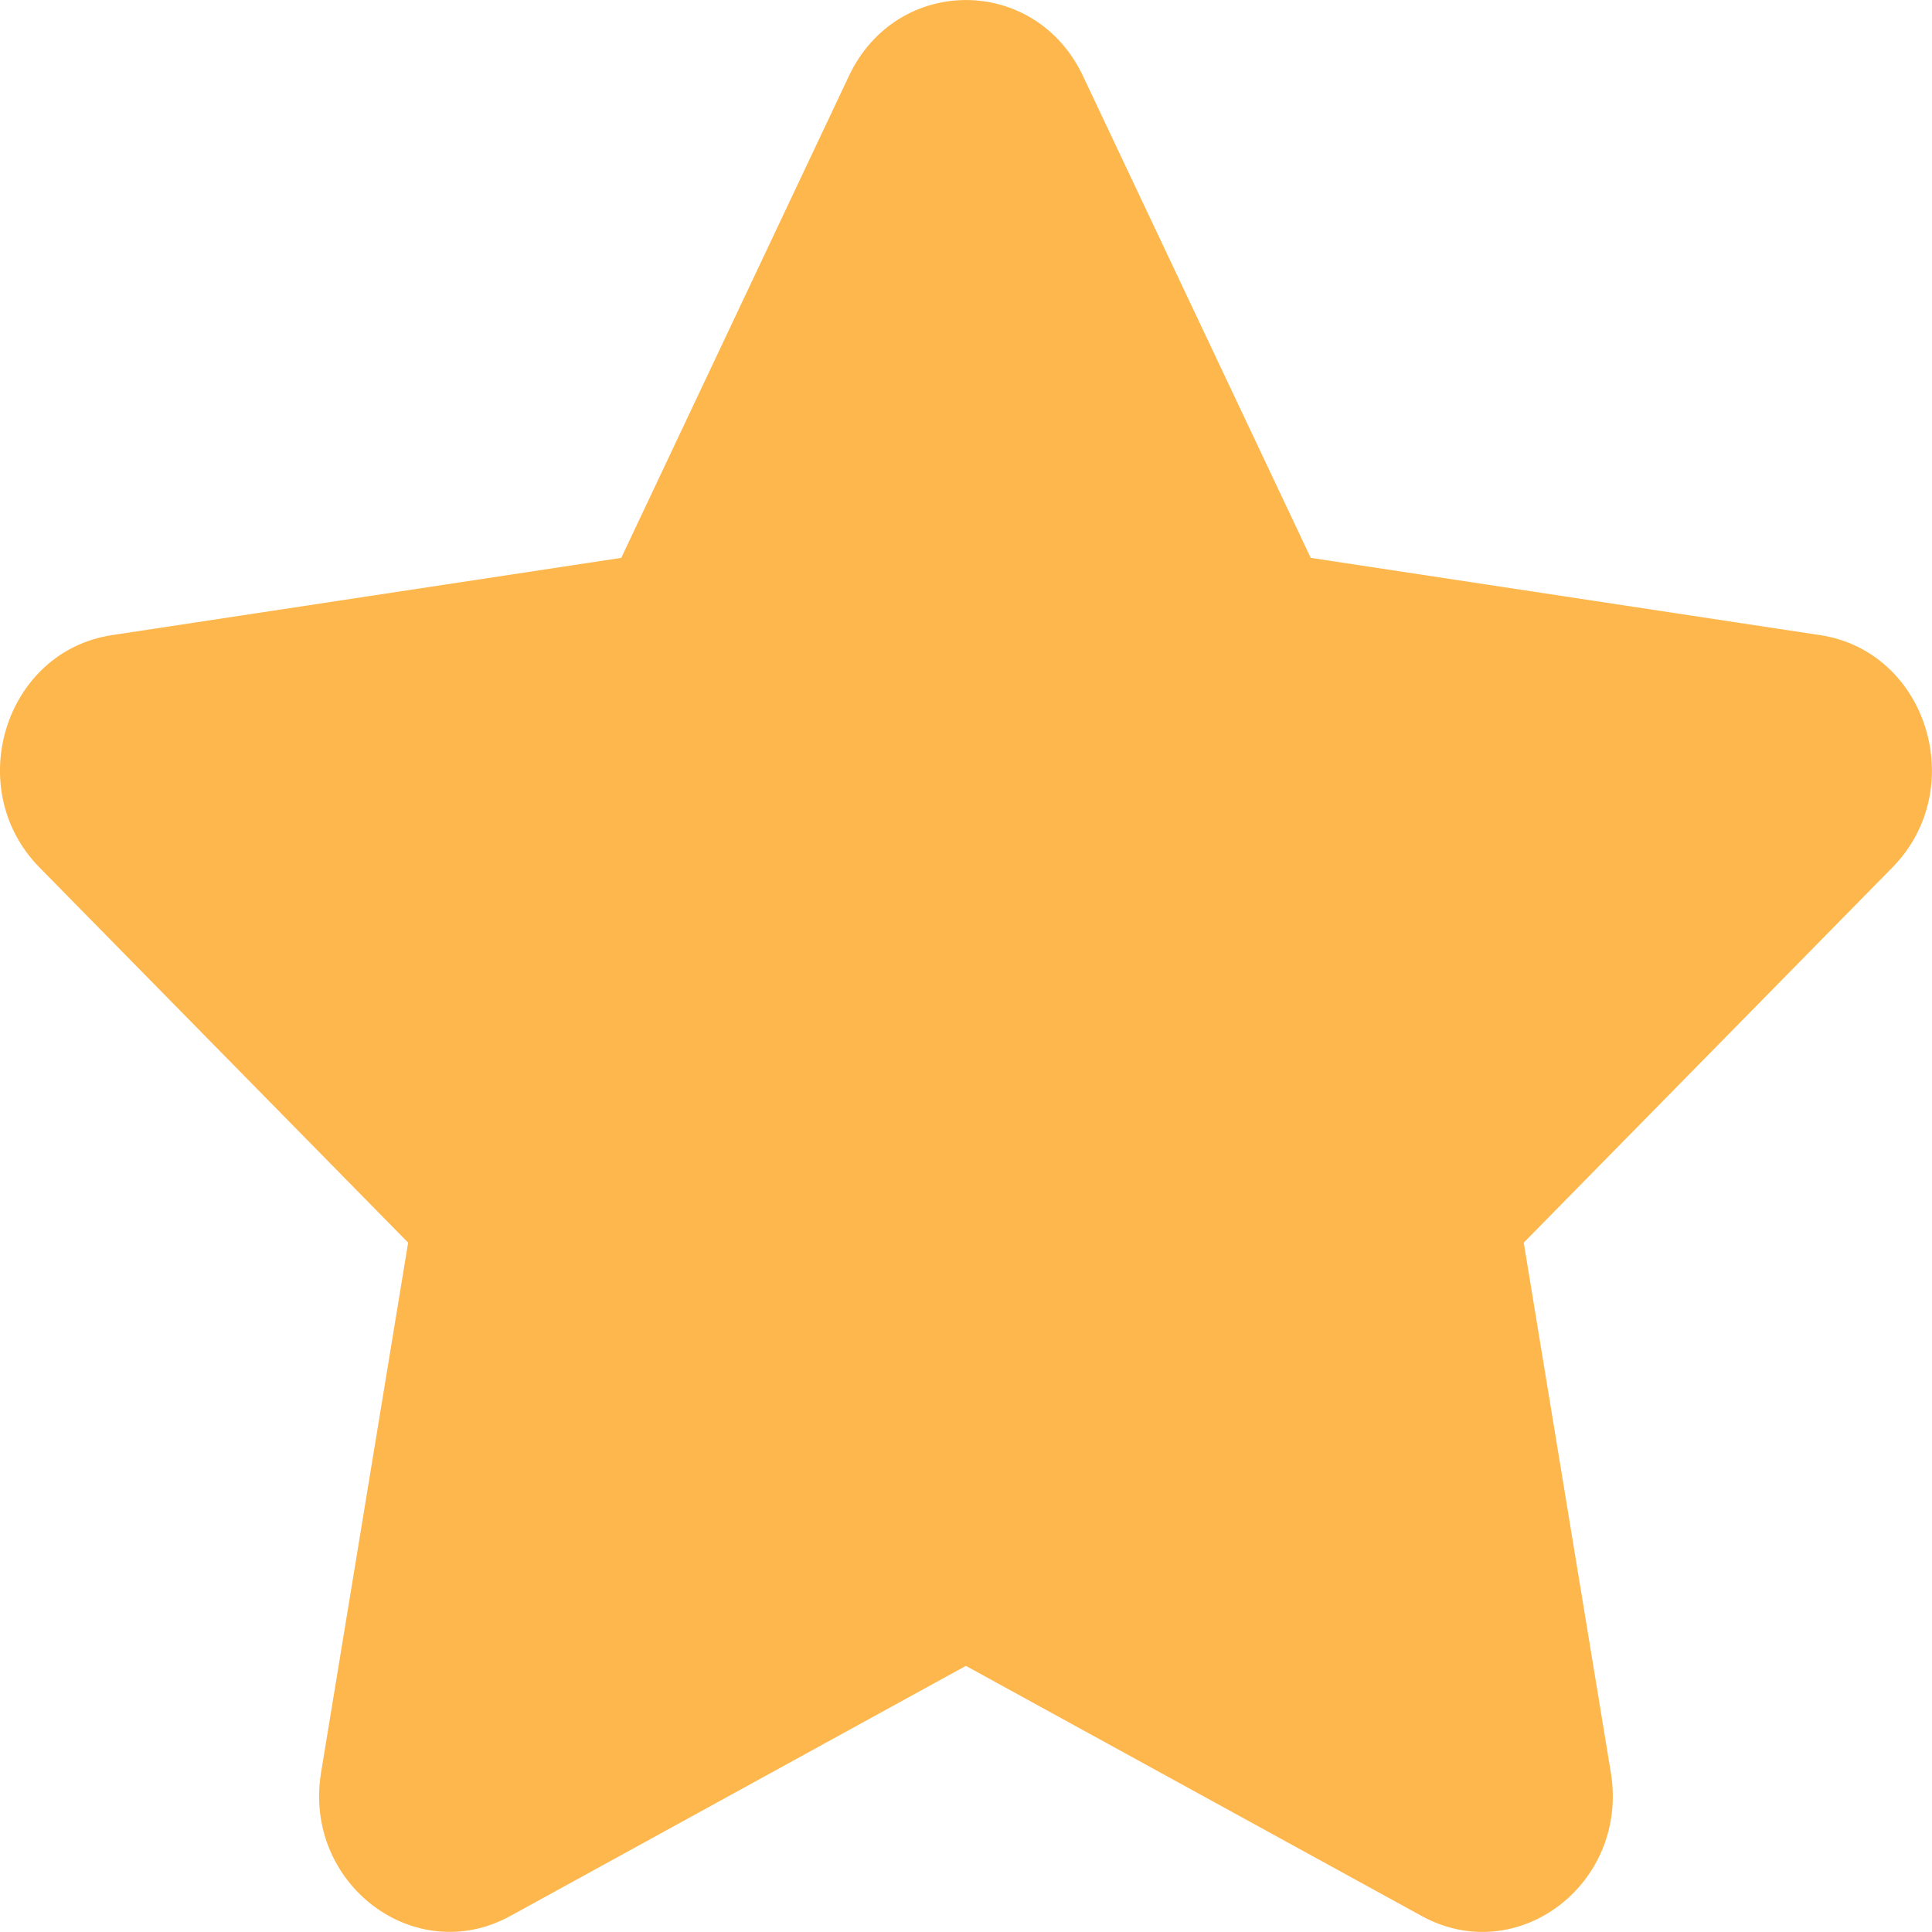 <svg width="16" height="16" viewBox="0 0 16 16" fill="none" xmlns="http://www.w3.org/2000/svg">
    <path d="M7.031 0.628C7.427 -0.209 8.572 -0.209 8.968 0.628L10.855 4.62L15.074 5.26C15.96 5.394 16.313 6.532 15.672 7.184L12.619 10.291L13.34 14.678C13.492 15.6 12.566 16.303 11.773 15.867L7.999 13.796L4.227 15.867C3.435 16.302 2.508 15.6 2.659 14.679L3.38 10.291L0.327 7.184C-0.314 6.532 0.04 5.395 0.926 5.26L5.145 4.62L7.031 0.628Z" fill="#FEB74C"/>
</svg>

